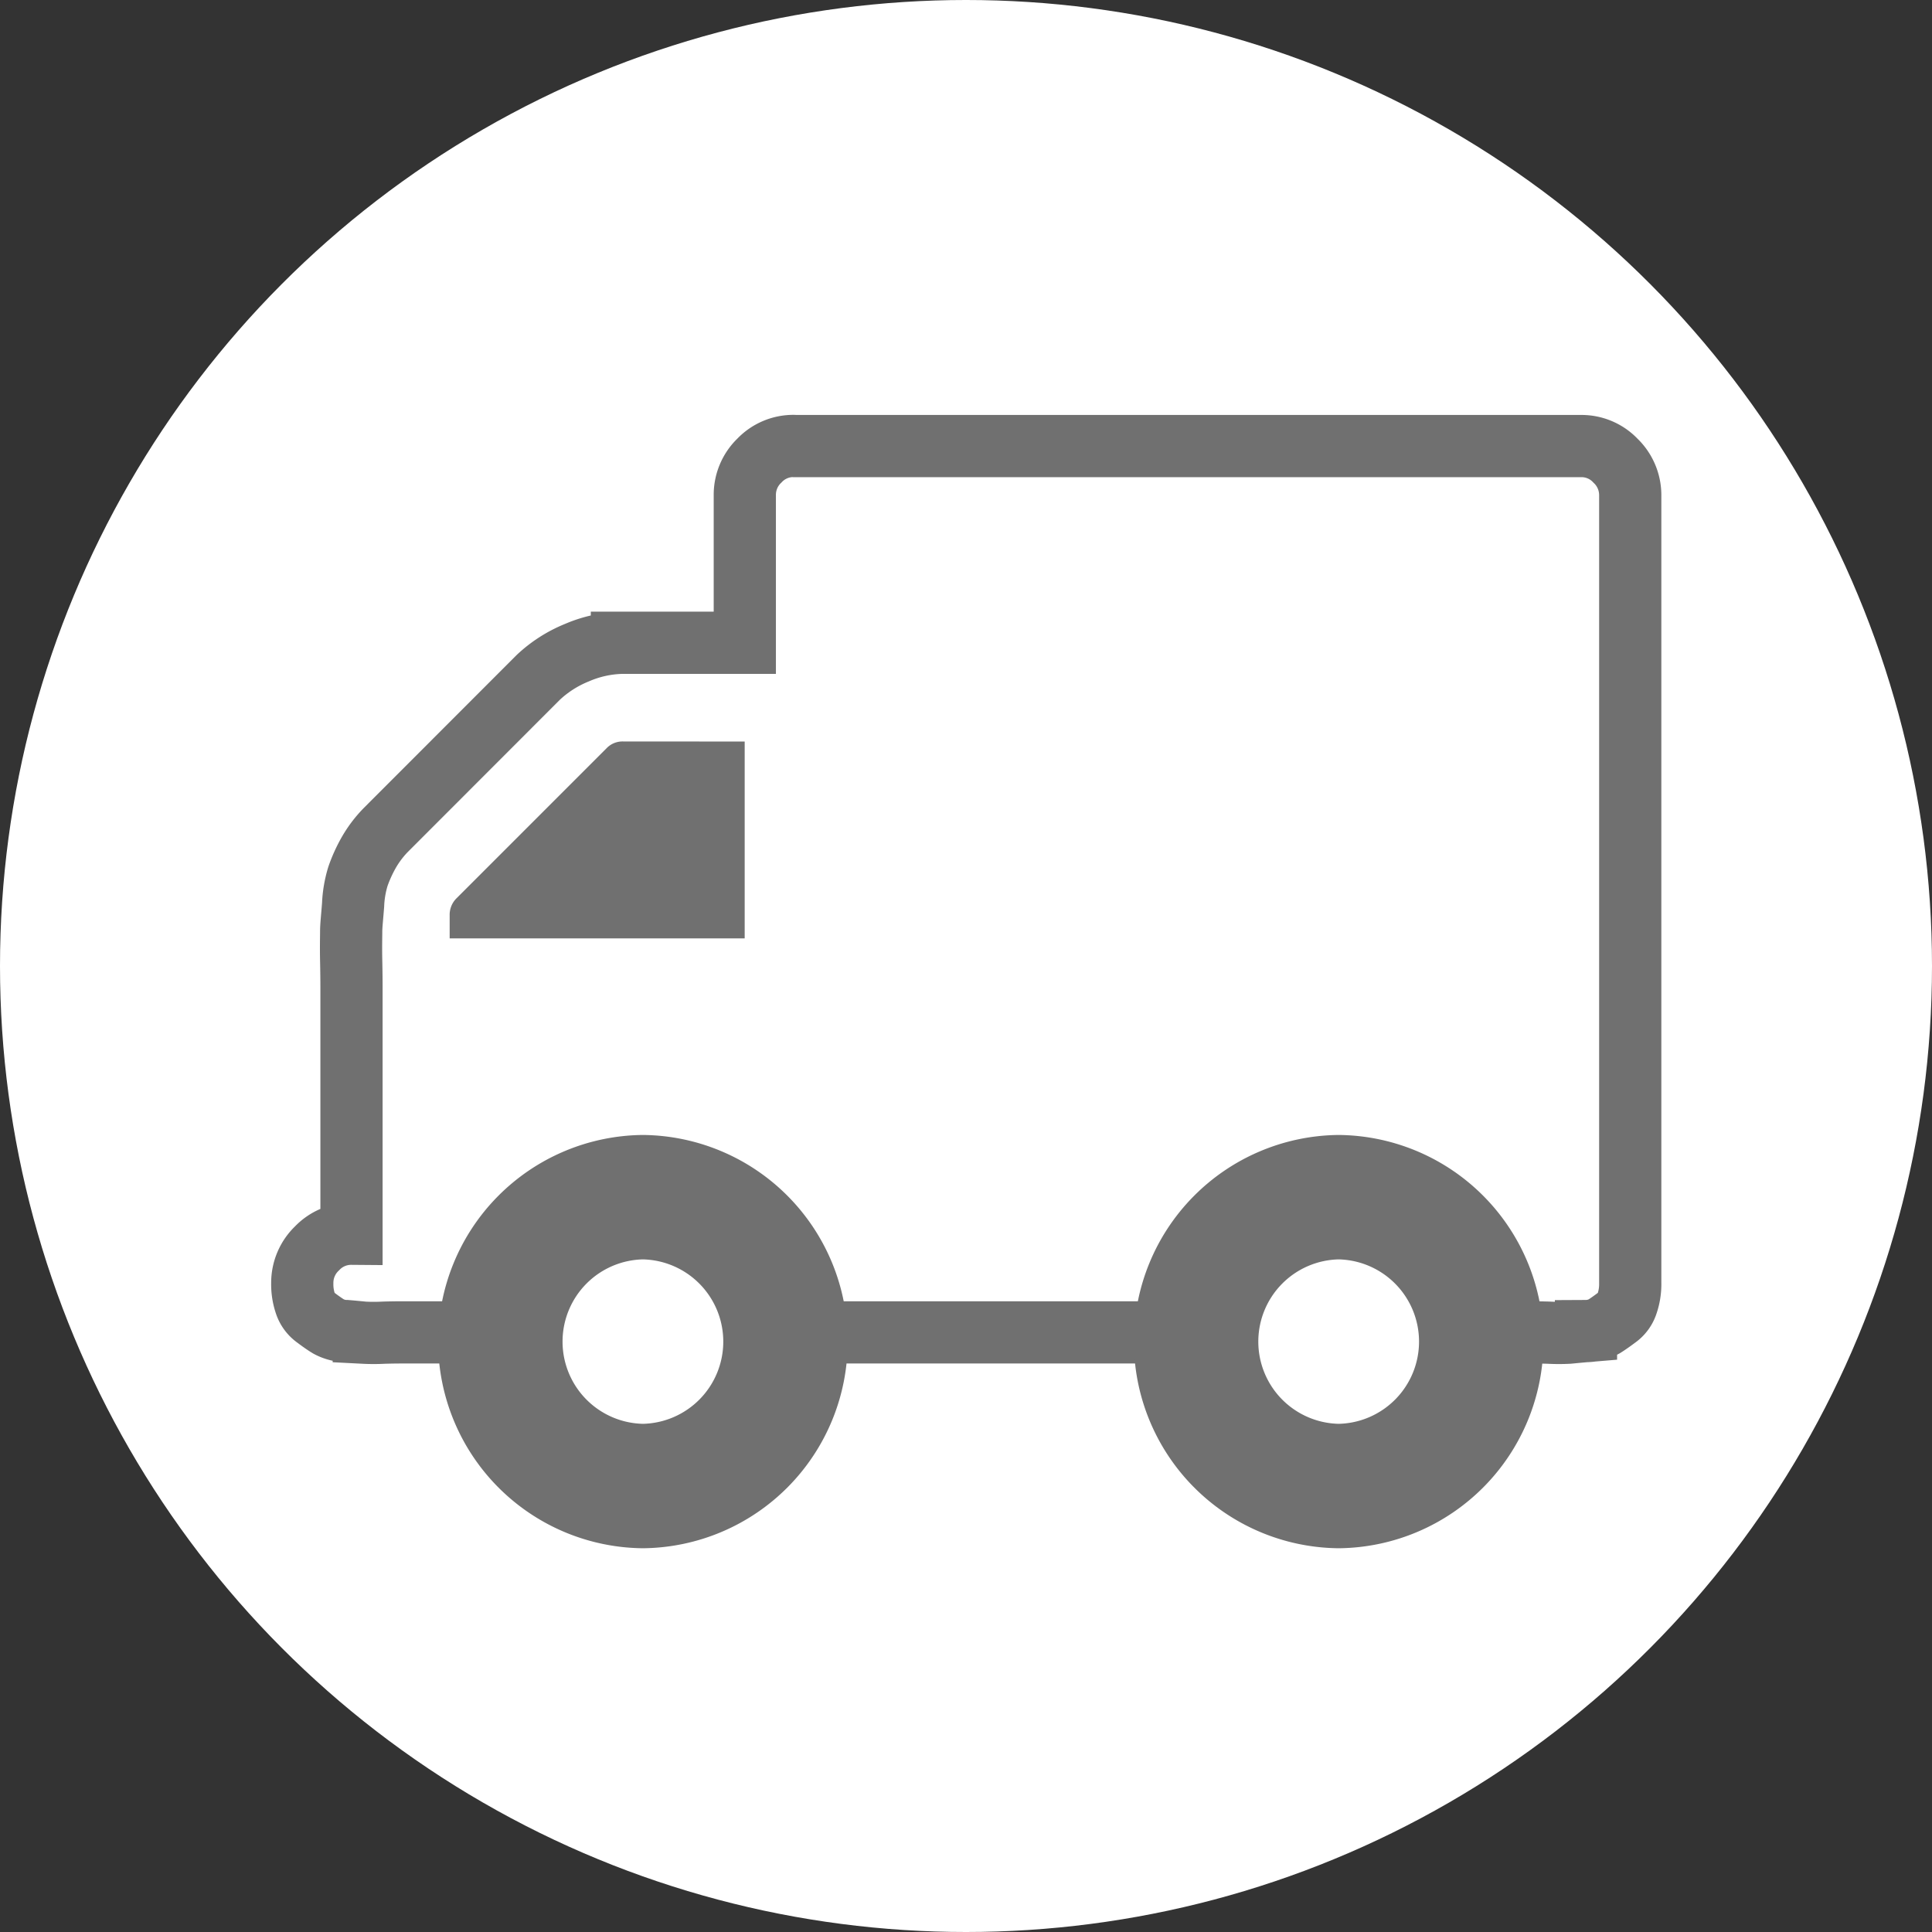 <?xml version="1.0" encoding="UTF-8"?> <svg xmlns="http://www.w3.org/2000/svg" width="79.37" height="79.37" viewBox="0 0 79.37 79.37"><rect x="0" y="0" width="79.37" height="79.37" fill="#333333" stroke="none"/><g id="Ship-back-icon-white" transform="translate(-635.545 -592.966)"><g id="Group_18687" data-name="Group 18687"><circle id="Ellipse_110" data-name="Ellipse 110" cx="39.685" cy="39.685" r="39.685" transform="translate(635.545 592.966)" fill="#fff"></circle></g><g id="Group_18691" data-name="Group 18691"><g id="Group_18690" data-name="Group 18690"><g id="Group_18689" data-name="Group 18689"><g id="Group_18688" data-name="Group 18688"><path id="Path_1004" data-name="Path 1004" d="M668.161,611.287a1.922,1.922,0,0,0-1.418.6,1.95,1.95,0,0,0-.6,1.416v6.069h-5.049a4.952,4.952,0,0,0-1.854.409,5.115,5.115,0,0,0-1.585,1.016l-6.258,6.263a4.606,4.606,0,0,0-.708.938,5.992,5.992,0,0,0-.438.966,4.619,4.619,0,0,0-.2,1.174c-.038.5-.079.859-.079,1.094s-.012.628,0,1.2.013.938.013,1.107V643.65a1.932,1.932,0,0,0-1.415.6,1.956,1.956,0,0,0-.607,1.429,2.455,2.455,0,0,0,.128.838,1.131,1.131,0,0,0,.426.578c.191.145.375.273.517.36a1.563,1.563,0,0,0,.746.194c.347.029.579.054.709.066a7.855,7.855,0,0,0,.811,0c.4-.012.644-.012.706-.012h46.467c.063,0,.309,0,.709.012a7.811,7.811,0,0,0,.809,0c.13-.012.363-.037.709-.066a1.564,1.564,0,0,0,.747-.194c.142-.087.322-.215.516-.36a1.107,1.107,0,0,0,.425-.578,2.454,2.454,0,0,0,.13-.838V613.307a1.959,1.959,0,0,0-.606-1.416,1.921,1.921,0,0,0-1.417-.6H668.161" fill="none" stroke="#707070" stroke-linecap="round" stroke-width="2.556"></path></g></g><path id="Path_1005" data-name="Path 1005" d="M666.138,623.429v8.088h-12.12v-.95a.951.951,0,0,1,.284-.7l6.155-6.155a.906.906,0,0,1,.7-.285Z" fill="#707070"></path></g><path id="Path_1006" data-name="Path 1006" d="M661.957,642.148a5.934,5.934,0,0,1,0,11.867,5.934,5.934,0,0,1,0-11.867" fill="#fff" stroke="#707070" stroke-linecap="round" stroke-width="5.111"></path><path id="Path_1007" data-name="Path 1007" d="M690.54,642.148a5.934,5.934,0,0,1,0,11.867,5.934,5.934,0,0,1,0-11.867" fill="#fff" stroke="#707070" stroke-linecap="round" stroke-width="5.111"></path></g></g></svg> 
